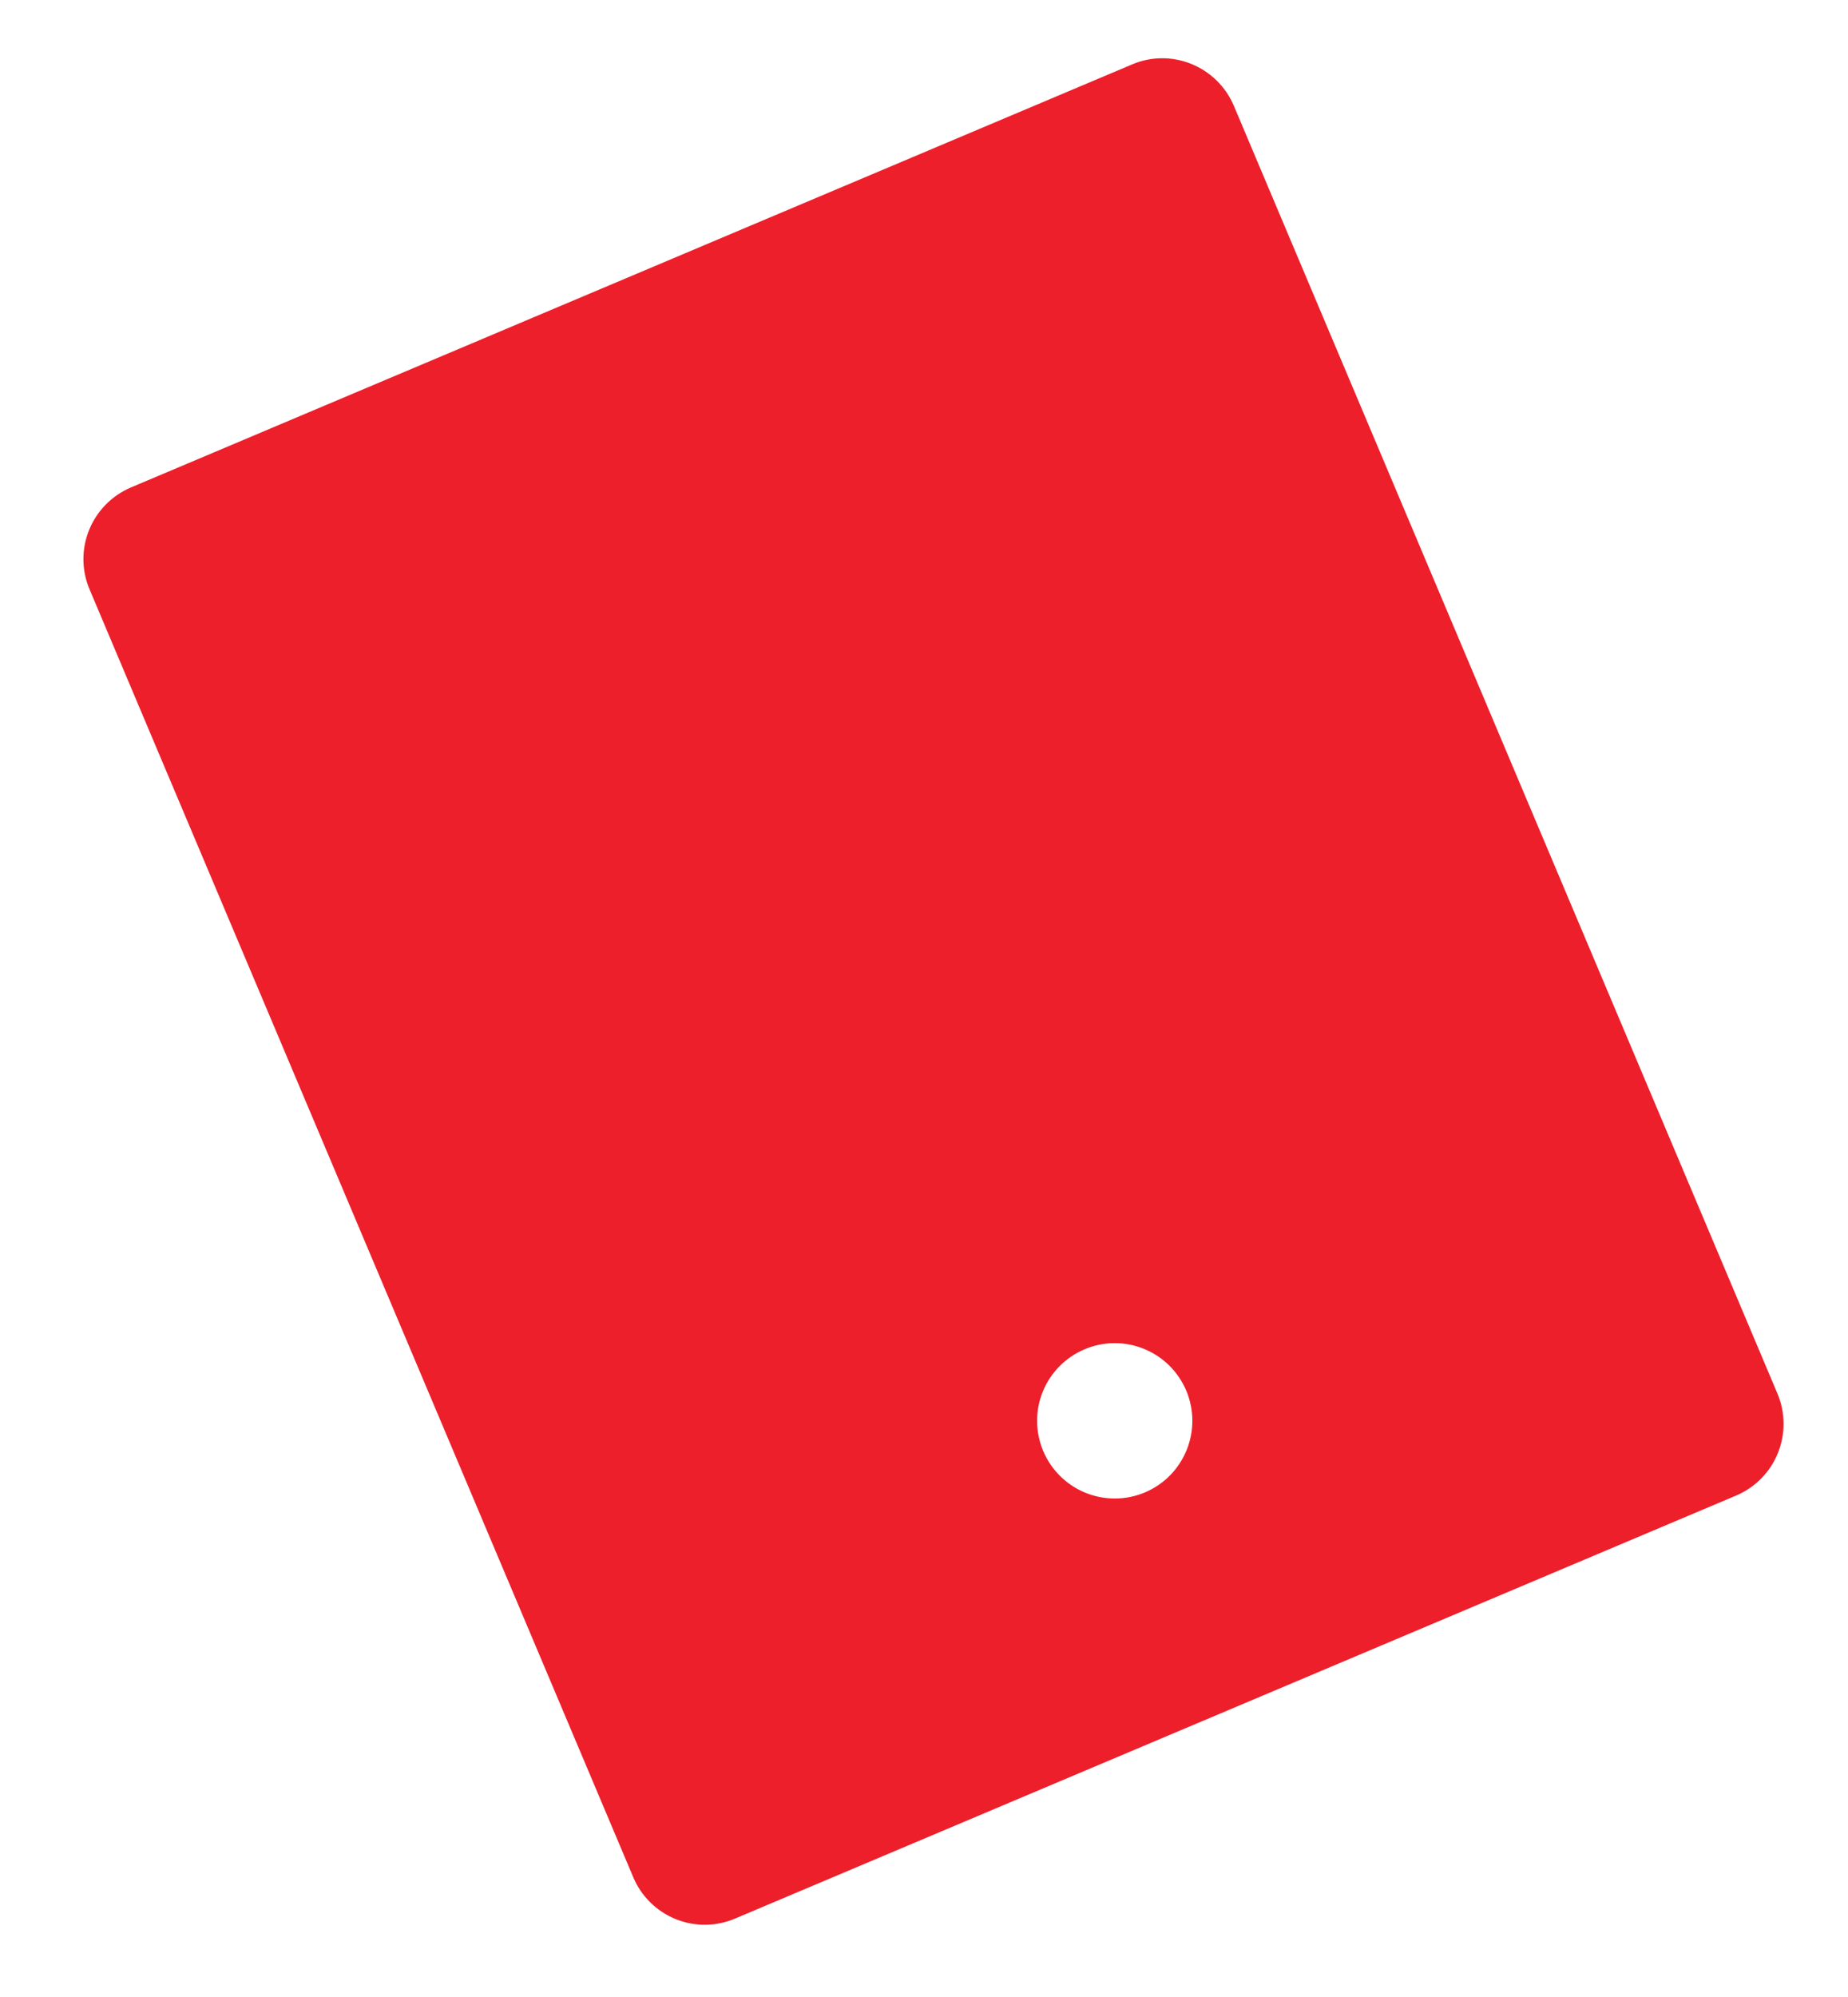 <svg width="25" height="27" viewBox="0 0 25 27" fill="none" xmlns="http://www.w3.org/2000/svg">
<path d="M1.77 6.591L15.315 0.871C15.571 0.762 15.86 0.76 16.118 0.865C16.376 0.97 16.582 1.173 16.691 1.429L24.046 18.843C24.154 19.1 24.156 19.389 24.051 19.647C23.947 19.905 23.744 20.111 23.487 20.22L9.943 25.94C9.686 26.049 9.397 26.051 9.139 25.946C8.881 25.841 8.675 25.638 8.567 25.381L1.211 7.967C1.103 7.711 1.101 7.422 1.206 7.164C1.311 6.906 1.514 6.7 1.77 6.591ZM14.672 18.243C14.415 18.351 14.212 18.557 14.107 18.815C14.002 19.073 14.005 19.362 14.113 19.619C14.221 19.875 14.427 20.078 14.685 20.183C14.943 20.288 15.232 20.286 15.489 20.178C15.746 20.069 15.949 19.863 16.053 19.605C16.158 19.347 16.156 19.058 16.048 18.802C15.939 18.545 15.734 18.342 15.476 18.237C15.217 18.132 14.928 18.134 14.672 18.243Z" fill="#EC1F2B"/>
</svg>
